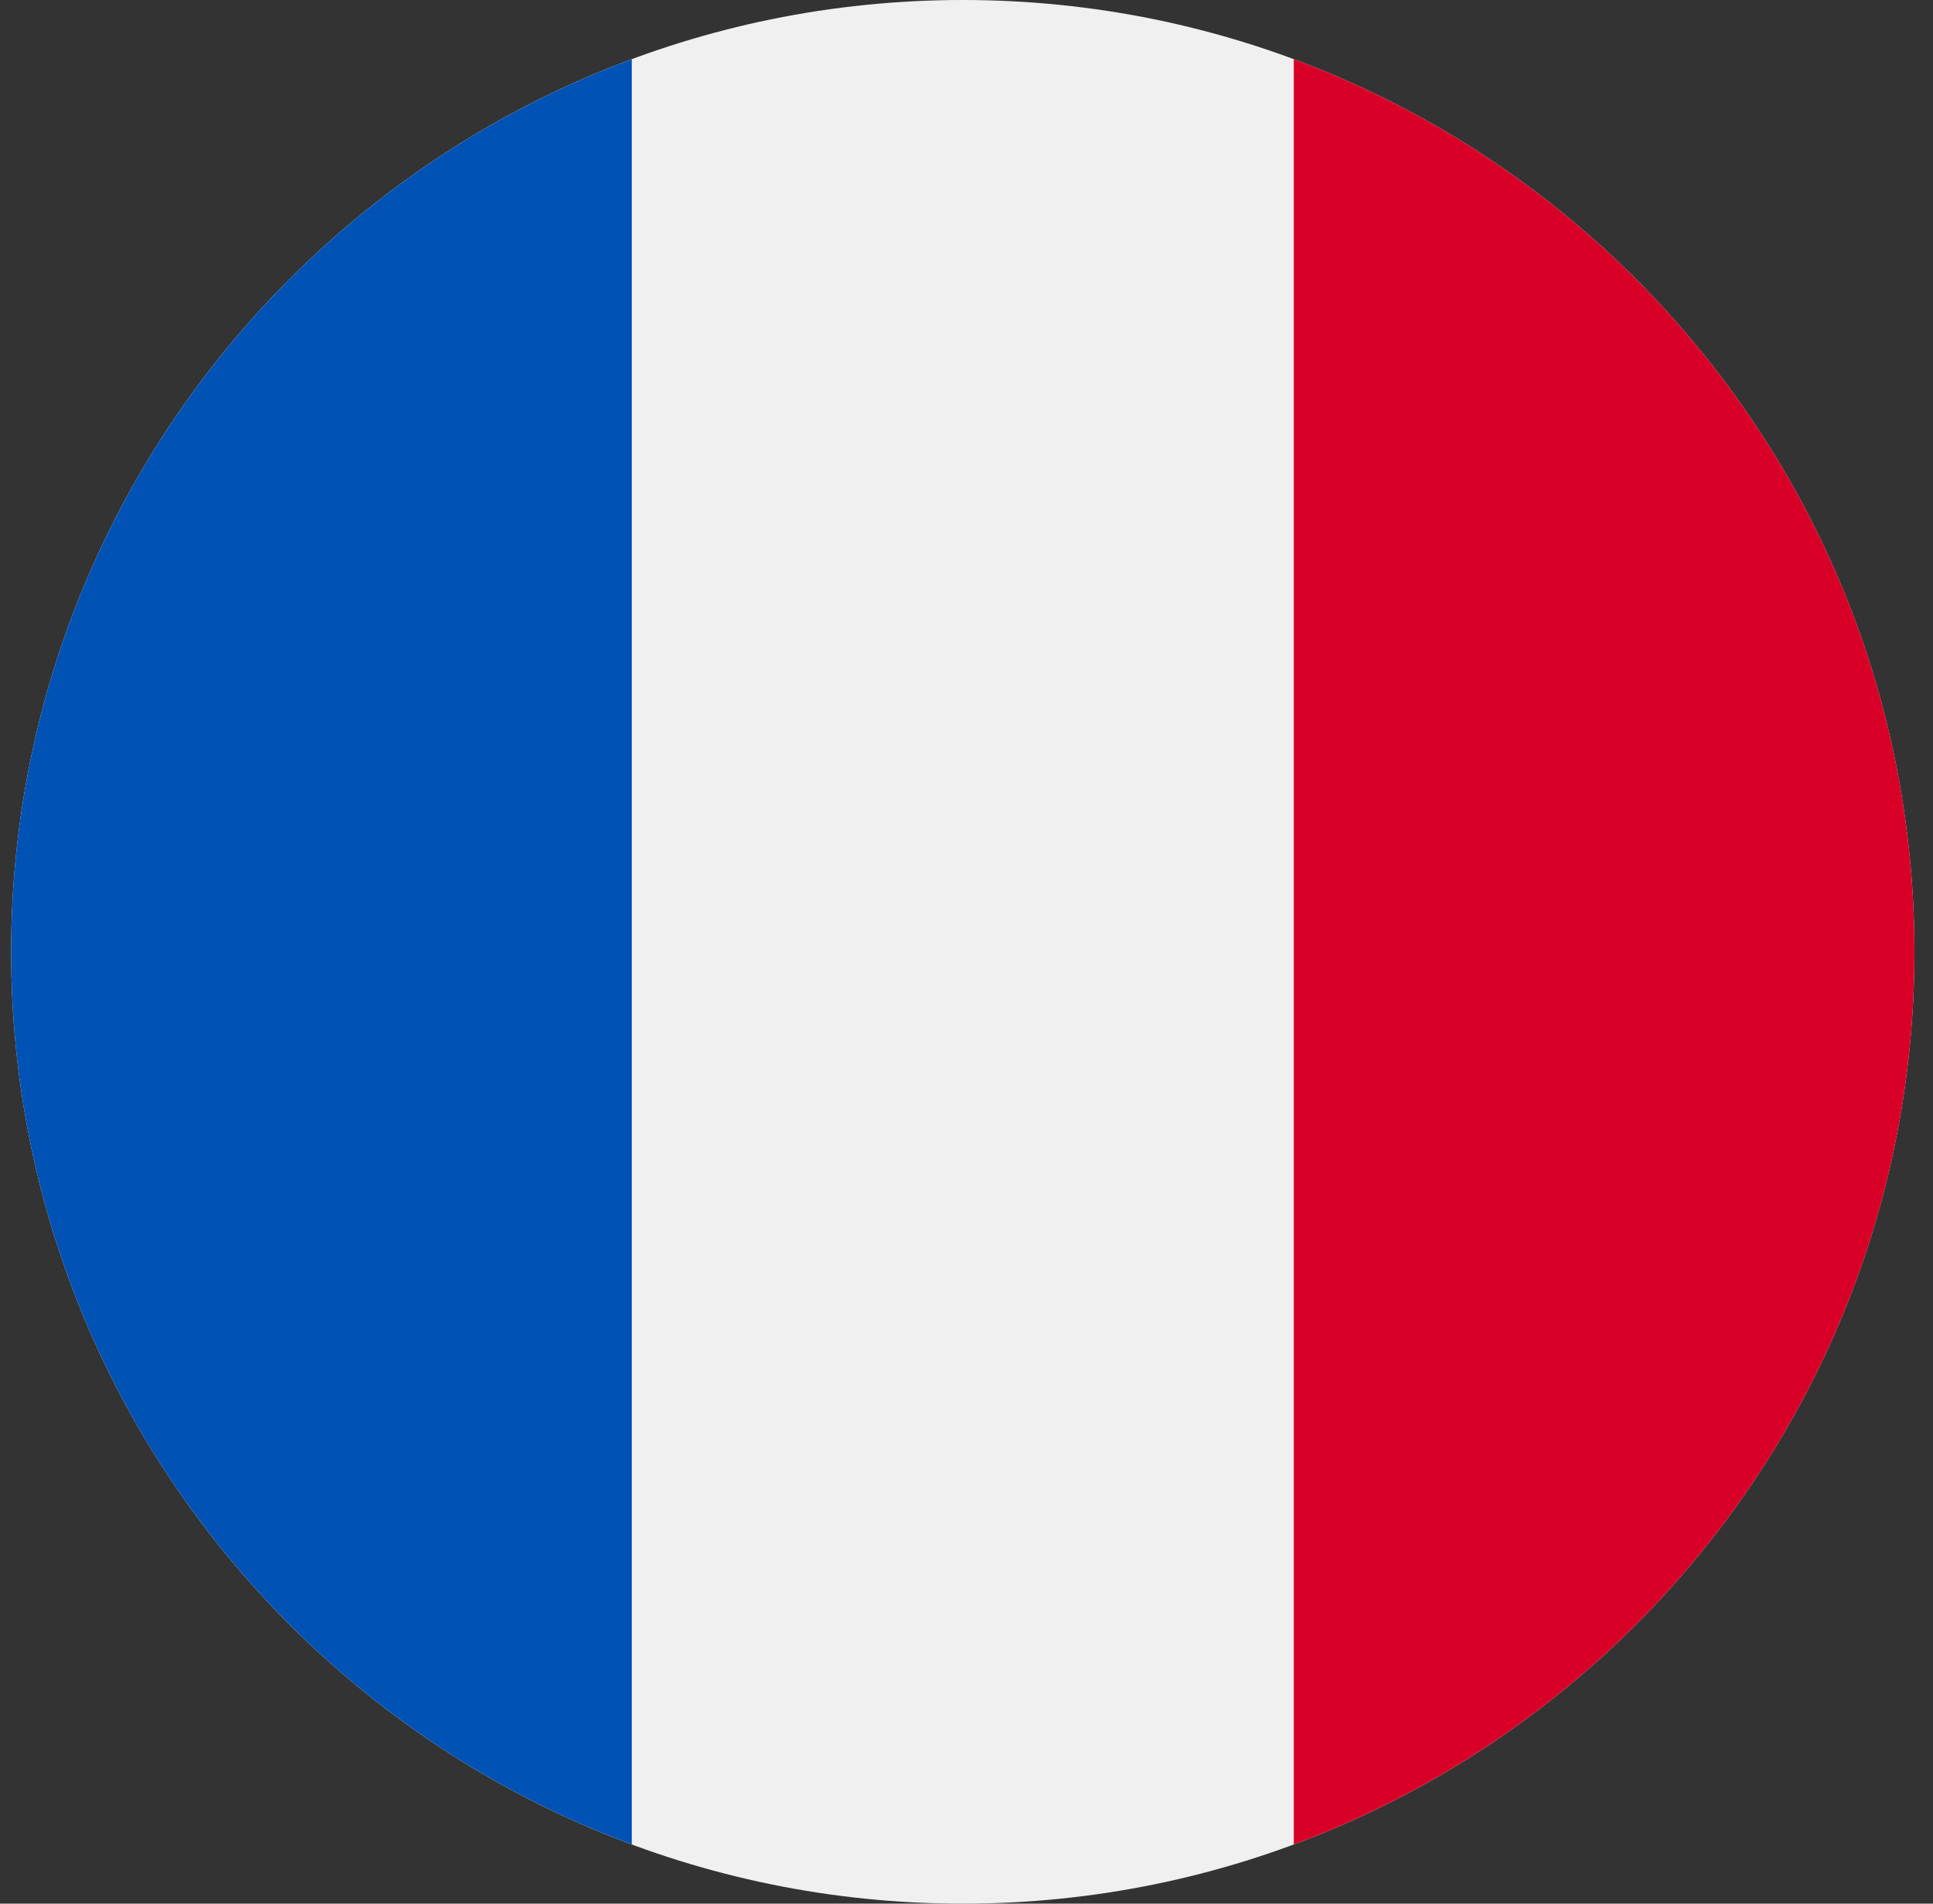<svg width="65" height="64" viewBox="0 0 65 64" fill="none" xmlns="http://www.w3.org/2000/svg">
<rect x="0" y="0" width="65" height="64" fill="#333333" stroke="none"/>
<g clip-path="url(#clip0_103_72)">
<path d="M32.375 64C50.048 64 64.375 49.673 64.375 32C64.375 14.327 50.048 0 32.375 0C14.702 0 0.375 14.327 0.375 32C0.375 49.673 14.702 64 32.375 64Z" fill="#F0F0F0"/>
<path d="M64.376 32C64.376 18.241 55.691 6.512 43.506 1.99V62.01C55.691 57.488 64.376 45.759 64.376 32V32Z" fill="#D80027"/>
<path d="M0.375 32C0.375 45.759 9.059 57.488 21.245 62.01V1.99C9.059 6.512 0.375 18.241 0.375 32Z" fill="#0052B4"/>
</g>
<defs>
<clipPath id="clip0_103_72">
<rect width="64" height="64" fill="white" transform="translate(0.375)"/>
</clipPath>
</defs>
</svg>
